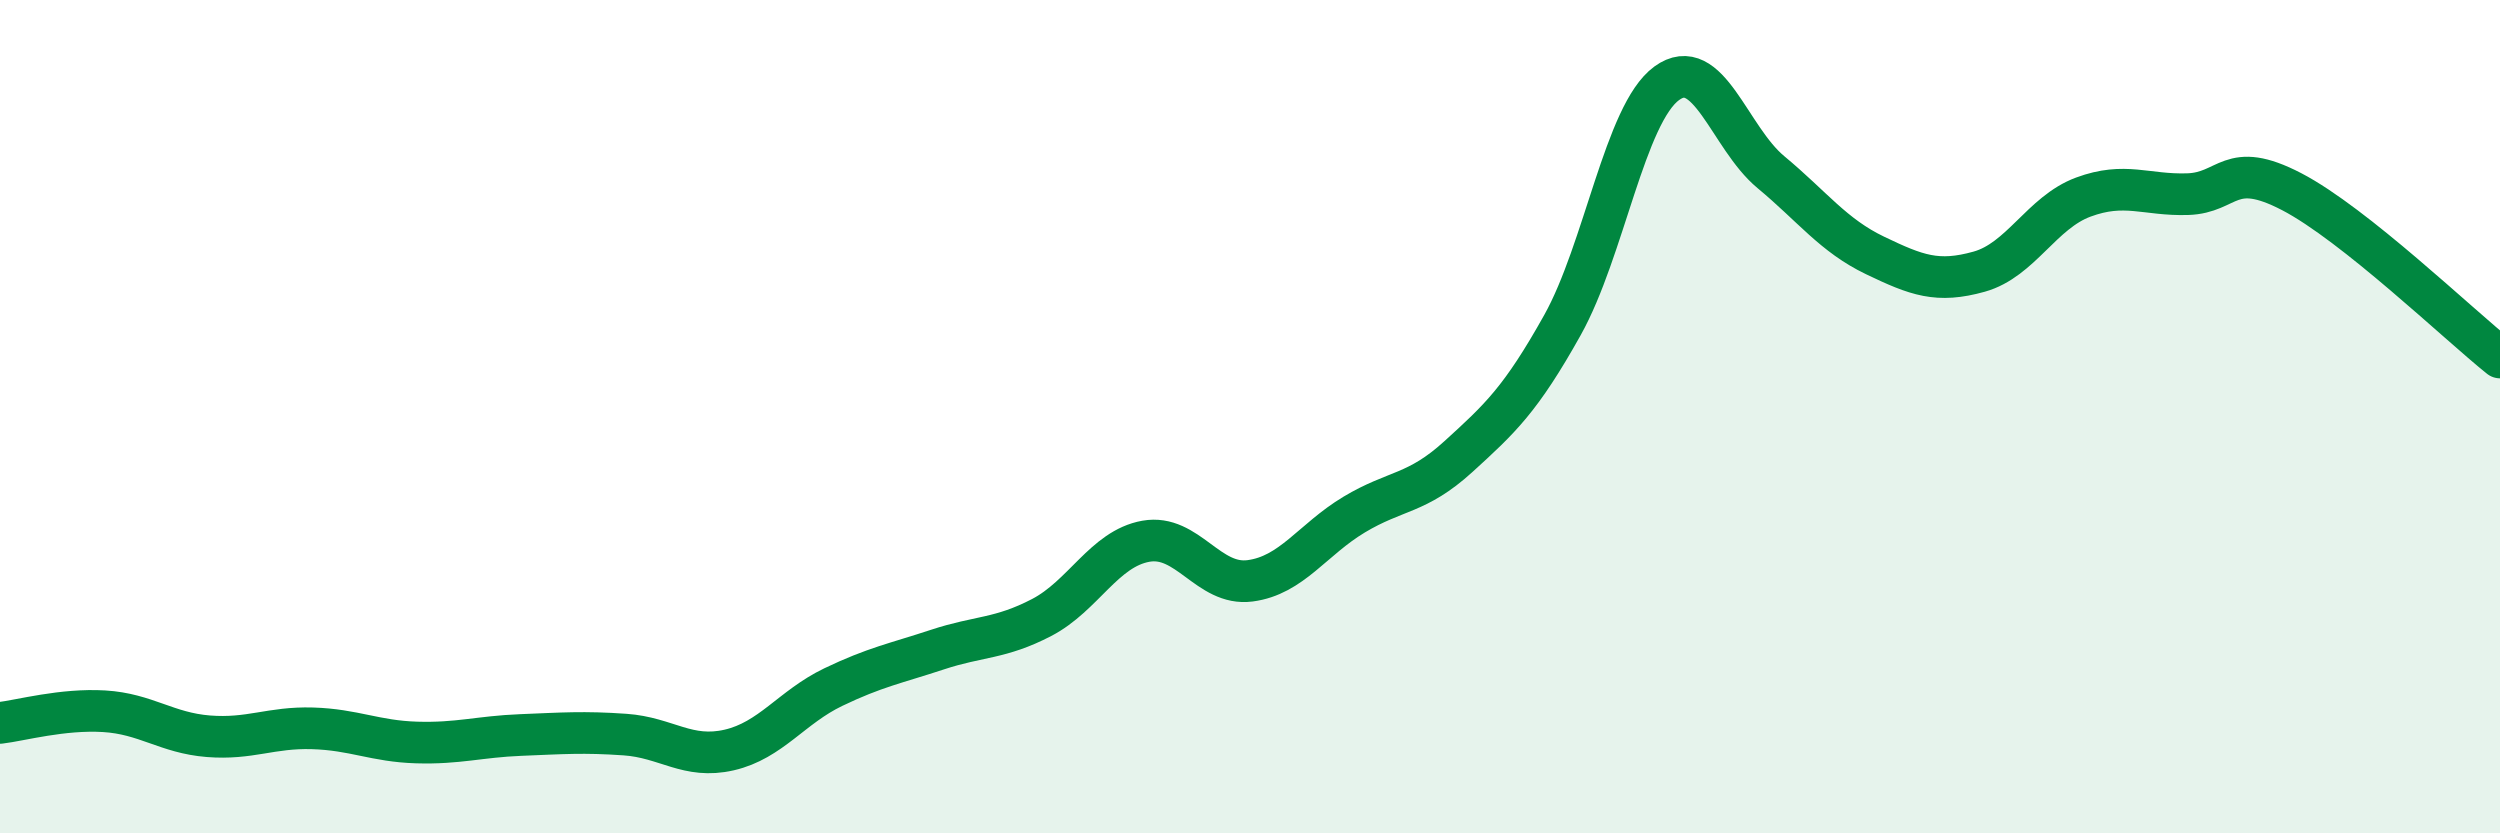 
    <svg width="60" height="20" viewBox="0 0 60 20" xmlns="http://www.w3.org/2000/svg">
      <path
        d="M 0,17.35 C 0.5,17.29 1.5,17.01 2.5,17.07 C 3.5,17.13 4,17.59 5,17.67 C 6,17.75 6.5,17.45 7.5,17.48 C 8.5,17.51 9,17.79 10,17.82 C 11,17.85 11.5,17.68 12.5,17.64 C 13.5,17.6 14,17.56 15,17.63 C 16,17.7 16.5,18.23 17.5,18 C 18.5,17.77 19,16.97 20,16.49 C 21,16.01 21.5,15.92 22.5,15.59 C 23.5,15.26 24,15.34 25,14.82 C 26,14.3 26.5,13.17 27.5,12.99 C 28.5,12.81 29,14.07 30,13.94 C 31,13.81 31.5,12.95 32.5,12.35 C 33.5,11.75 34,11.87 35,10.96 C 36,10.05 36.5,9.59 37.5,7.8 C 38.5,6.01 39,2.73 40,2 C 41,1.27 41.5,3.3 42.5,4.13 C 43.5,4.96 44,5.65 45,6.13 C 46,6.61 46.5,6.8 47.5,6.52 C 48.5,6.24 49,5.1 50,4.73 C 51,4.36 51.5,4.69 52.5,4.66 C 53.5,4.63 53.5,3.82 55,4.6 C 56.5,5.38 59,7.78 60,8.58L60 20L0 20Z"
        fill="#008740"
        opacity="0.1"
        stroke-linecap="round"
        stroke-linejoin="round"
      />
      <path
        d="M 0,17.35 C 0.5,17.29 1.5,17.01 2.5,17.07 C 3.5,17.13 4,17.59 5,17.67 C 6,17.75 6.5,17.45 7.5,17.48 C 8.5,17.51 9,17.79 10,17.82 C 11,17.85 11.5,17.68 12.5,17.64 C 13.5,17.6 14,17.56 15,17.63 C 16,17.7 16.5,18.23 17.5,18 C 18.5,17.77 19,16.97 20,16.49 C 21,16.01 21.5,15.92 22.5,15.59 C 23.5,15.26 24,15.34 25,14.82 C 26,14.3 26.5,13.17 27.5,12.99 C 28.5,12.81 29,14.07 30,13.94 C 31,13.81 31.5,12.95 32.5,12.35 C 33.5,11.75 34,11.87 35,10.96 C 36,10.05 36.5,9.59 37.5,7.8 C 38.5,6.01 39,2.73 40,2 C 41,1.27 41.5,3.3 42.5,4.13 C 43.5,4.96 44,5.65 45,6.13 C 46,6.61 46.5,6.8 47.5,6.52 C 48.5,6.24 49,5.1 50,4.73 C 51,4.36 51.5,4.69 52.5,4.66 C 53.5,4.63 53.5,3.82 55,4.6 C 56.5,5.38 59,7.78 60,8.58"
        stroke="#008740"
        stroke-width="1"
        fill="none"
        stroke-linecap="round"
        stroke-linejoin="round"
      />
    </svg>
  